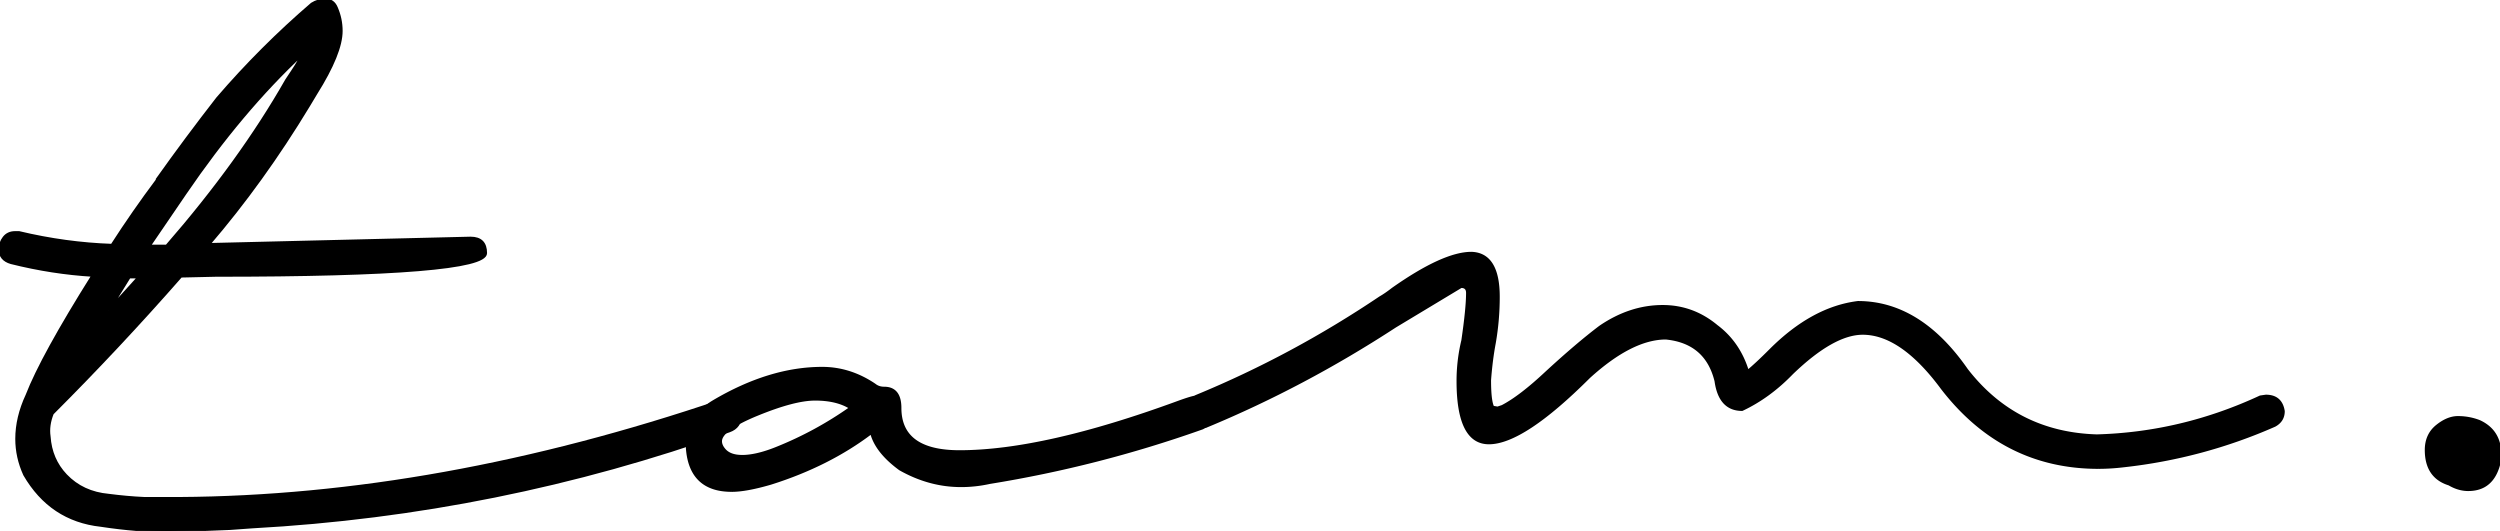 <svg xmlns="http://www.w3.org/2000/svg" viewBox="0 0 903.37 191.86" stroke="black" fill="black" xmlns:v="https://vecta.io/nano"><path d="M60.23 88.9c17.78-20.45 32.21-40.44 43.3-59.93l2.29-3.45c1.54-2.29 2.67-4.3 3.45-6.02-14.73 13.76-28.88 30.59-42.44 50.47L53.92 88.9h6.32zm-20.94 23.23l10.91-12.04h-3.46l-7.45 12.04zm22.09 79.73c-7.84 0-16.17-.67-24.96-2.01-12.04-1.33-21.22-7.45-27.54-18.35-1.91-4.2-2.86-8.5-2.86-12.91 0-5.16 1.24-10.42 3.73-15.77 3.63-9.37 11.56-23.81 23.81-43.31-9.76-.58-19.6-2.1-29.55-4.59C1.33 94.16 0 92.53 0 90.05c0-1.53.48-2.92 1.43-4.16.96-1.24 2.3-1.87 4.02-1.87h1.43c11.28 2.69 22.47 4.21 33.56 4.59 5.17-8.03 10.61-15.86 16.35-23.52v-.28c7.06-9.94 14.33-19.69 21.78-29.26 10.52-12.23 21.89-23.61 34.13-34.12 1.52-.96 3.16-1.44 4.87-1.44 1.91 0 3.25.96 4.02 2.87 1.15 2.68 1.72 5.45 1.72 8.32 0 5.35-3.06 12.91-9.18 22.65l-2.58 4.3c-11.1 18.35-23.14 35.08-36.13 50.19l94.63-2.3c3.64 0 5.45 1.82 5.45 5.45 0 5.35-32.5 8.03-97.49 8.03l-12.62.29c-14.92 17.02-30.4 33.55-46.46 49.61-1.15 2.87-1.54 5.65-1.15 8.31.37 5.55 2.38 10.23 6.02 14.06 4.02 4.21 9.18 6.6 15.48 7.17 4.4.57 8.7.96 12.91 1.15h12.62c62.52-.38 127.8-12.14 195.87-35.27l1.71-.29c1.54 0 2.77.57 3.74 1.72.95 1.14 1.43 2.39 1.43 3.73 0 2.87-1.34 4.78-4.01 5.73-55.64 19.89-113.08 31.45-172.36 34.7l-8.03.58-21.78.86"/><path d="M268.14 164.9c3.44 0 7.55-.96 12.32-2.87 9.57-3.82 18.55-8.7 26.96-14.63-3.25-2.1-7.56-3.15-12.9-3.15-4.98 0-11.9 1.82-20.8 5.45-8.88 3.63-13.33 6.88-13.33 9.75 0 .96.39 1.91 1.15 2.86 1.34 1.72 3.53 2.58 6.6 2.58m-3.73 12.34c-9.94 0-15.29-5.07-16.06-15.2.19-7.64 3.35-13.28 9.46-16.92 13.58-8.03 26.67-12.04 39.29-12.04 6.69 0 13.01 2.01 18.94 6.02.95.77 2.1 1.15 3.44 1.15 3.83 0 5.74 2.39 5.74 7.17 0 10.52 7.17 15.78 21.5 15.78 20.26 0 46.55-5.93 78.87-17.78 3.63-1.33 5.93-2.01 6.88-2.01 1.54 0 2.81.68 3.87 2.01 1.06 1.34 1.59 2.68 1.59 4.01 0 2.68-1.35 4.5-4.03 5.45a437.46 437.46 0 0 1-76.27 19.5c-3.46.76-6.89 1.14-10.33 1.14-7.65 0-15.01-2.01-22.08-6.02-5.74-4.2-9.18-8.6-10.33-13.19-10.31 7.84-22.47 13.96-36.42 18.35-5.93 1.73-10.61 2.58-14.05 2.58"/><path d="M758.25 168.92c-22.95 0-41.77-9.55-56.49-28.67-9.76-13.19-19.31-19.79-28.67-19.79-7.08 0-15.59 4.78-25.53 14.34-5.54 5.74-11.56 10.14-18.06 13.19-5.35 0-8.51-3.44-9.46-10.32-2.3-9.37-8.32-14.52-18.08-15.49-8.21 0-17.49 4.69-27.8 14.06-15.89 15.87-27.93 23.8-36.15 23.8-7.45 0-11.19-7.45-11.19-22.36a62.41 62.41 0 0 1 1.73-14.63c1.15-7.84 1.71-13.57 1.71-17.21 0-1.52-.76-2.29-2.29-2.29l-23.81 14.34c-21.98 14.34-44.73 26.39-68.26 36.13l-1.71.29c-3.44 0-5.17-1.81-5.17-5.45 0-2.48 1.15-4.4 3.44-5.74 23.14-9.55 45.22-21.41 66.25-35.56 1.34-.76 2.86-1.81 4.59-3.15 12.23-8.6 21.69-12.91 28.39-12.91 6.49.2 9.74 5.45 9.74 15.77 0 5.55-.47 11.09-1.43 16.64-.76 4.02-1.34 8.5-1.71 13.47 0 4.97.37 8.22 1.14 9.75l1.73.29 1.71-.57c4.4-2.29 9.75-6.4 16.07-12.34 7.27-6.68 13.66-12.13 19.22-16.34 7.25-4.97 14.81-7.45 22.65-7.45 7.27 0 13.76 2.39 19.5 7.17 5.35 4.01 9.09 9.47 11.19 16.35 2.1-1.73 4.87-4.3 8.31-7.75 10.15-10.13 20.66-15.86 31.55-17.21 14.91 0 28.01 8.13 39.29 24.38 11.86 15.3 27.54 23.23 47.03 23.81 20.46-.57 40.16-5.26 59.08-14.06l2.01-.29c3.63 0 5.74 1.82 6.32 5.45 0 2.3-1.06 4.02-3.16 5.16-17.39 7.65-35.57 12.53-54.49 14.62-3.25.39-6.32.57-9.18.57m133.63 8.02c-2.29 0-4.59-.66-6.88-2.01-5.55-1.72-8.32-5.83-8.32-12.33 0-3.62 1.29-6.5 3.87-8.6s5.12-3.15 7.61-3.15c2.68 0 5.24.47 7.73 1.43 4.98 2.3 7.47 6.31 7.47 12.04 0 2.11-.48 4.21-1.44 6.31-1.92 4.21-5.26 6.31-10.04 6.31"/></svg>